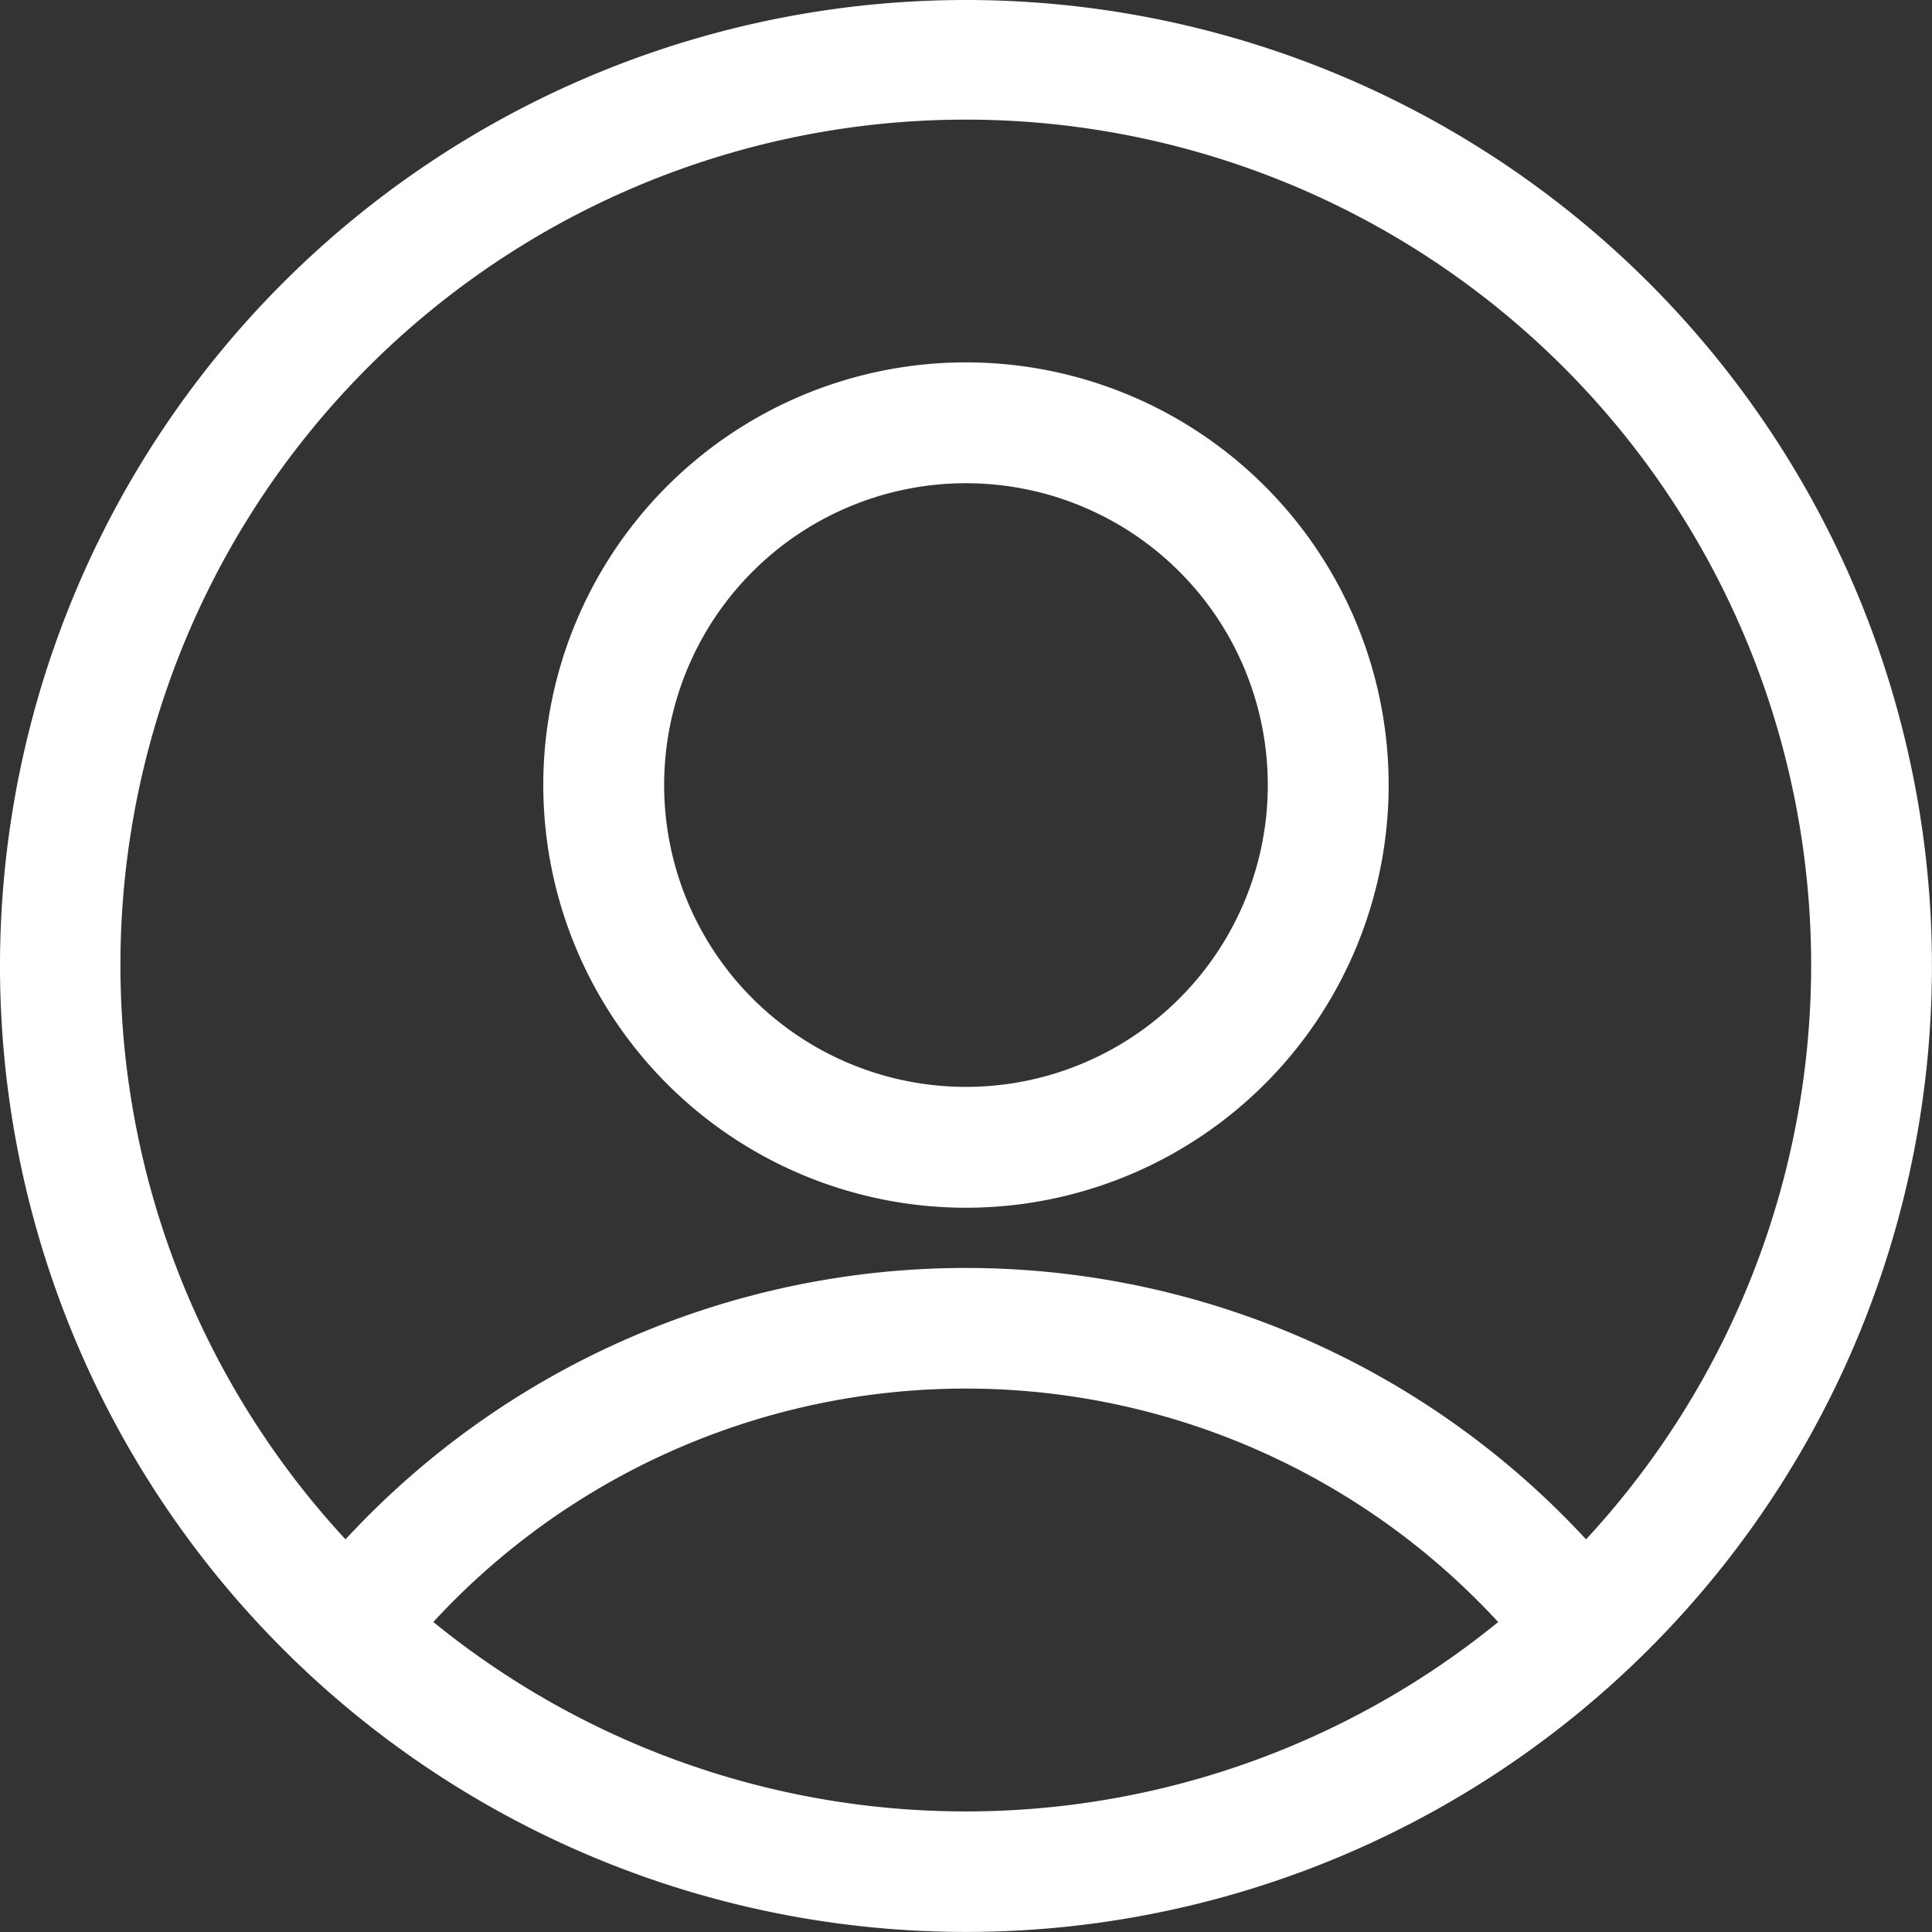 <svg xmlns="http://www.w3.org/2000/svg" width="32.101" height="32.101" viewBox="0 0 32.101 32.101">
  <rect x="0" y="0" width="32.101" height="32.101" fill="#333333" stroke="none"/>
  <g id="Group_4172" data-name="Group 4172" transform="translate(-5 -5)">
    <path id="Path_9569" data-name="Path 9569" d="M21.05,5A16.05,16.05,0,1,0,37.1,21.05,16.05,16.05,0,0,0,21.05,5ZM12.2,31.95A12.027,12.027,0,0,1,29.2,31.258q.36.332.693.693A14.007,14.007,0,0,1,12.2,31.95Zm19.153-1.373a14.032,14.032,0,0,0-19.828-.784q-.407.376-.784.784a14.046,14.046,0,1,1,20.612,0Z" fill="#fff"/>
    <path id="Path_9570" data-name="Path 9570" d="M37.333,21.88A7.023,7.023,0,1,0,44.356,28.9v0A7.023,7.023,0,0,0,37.333,21.88Zm0,12.038A5.015,5.015,0,1,1,42.348,28.9,5.015,5.015,0,0,1,37.333,33.918Z" transform="translate(-16.283 -10.859)" fill="#fff"/>
  </g>
</svg>
